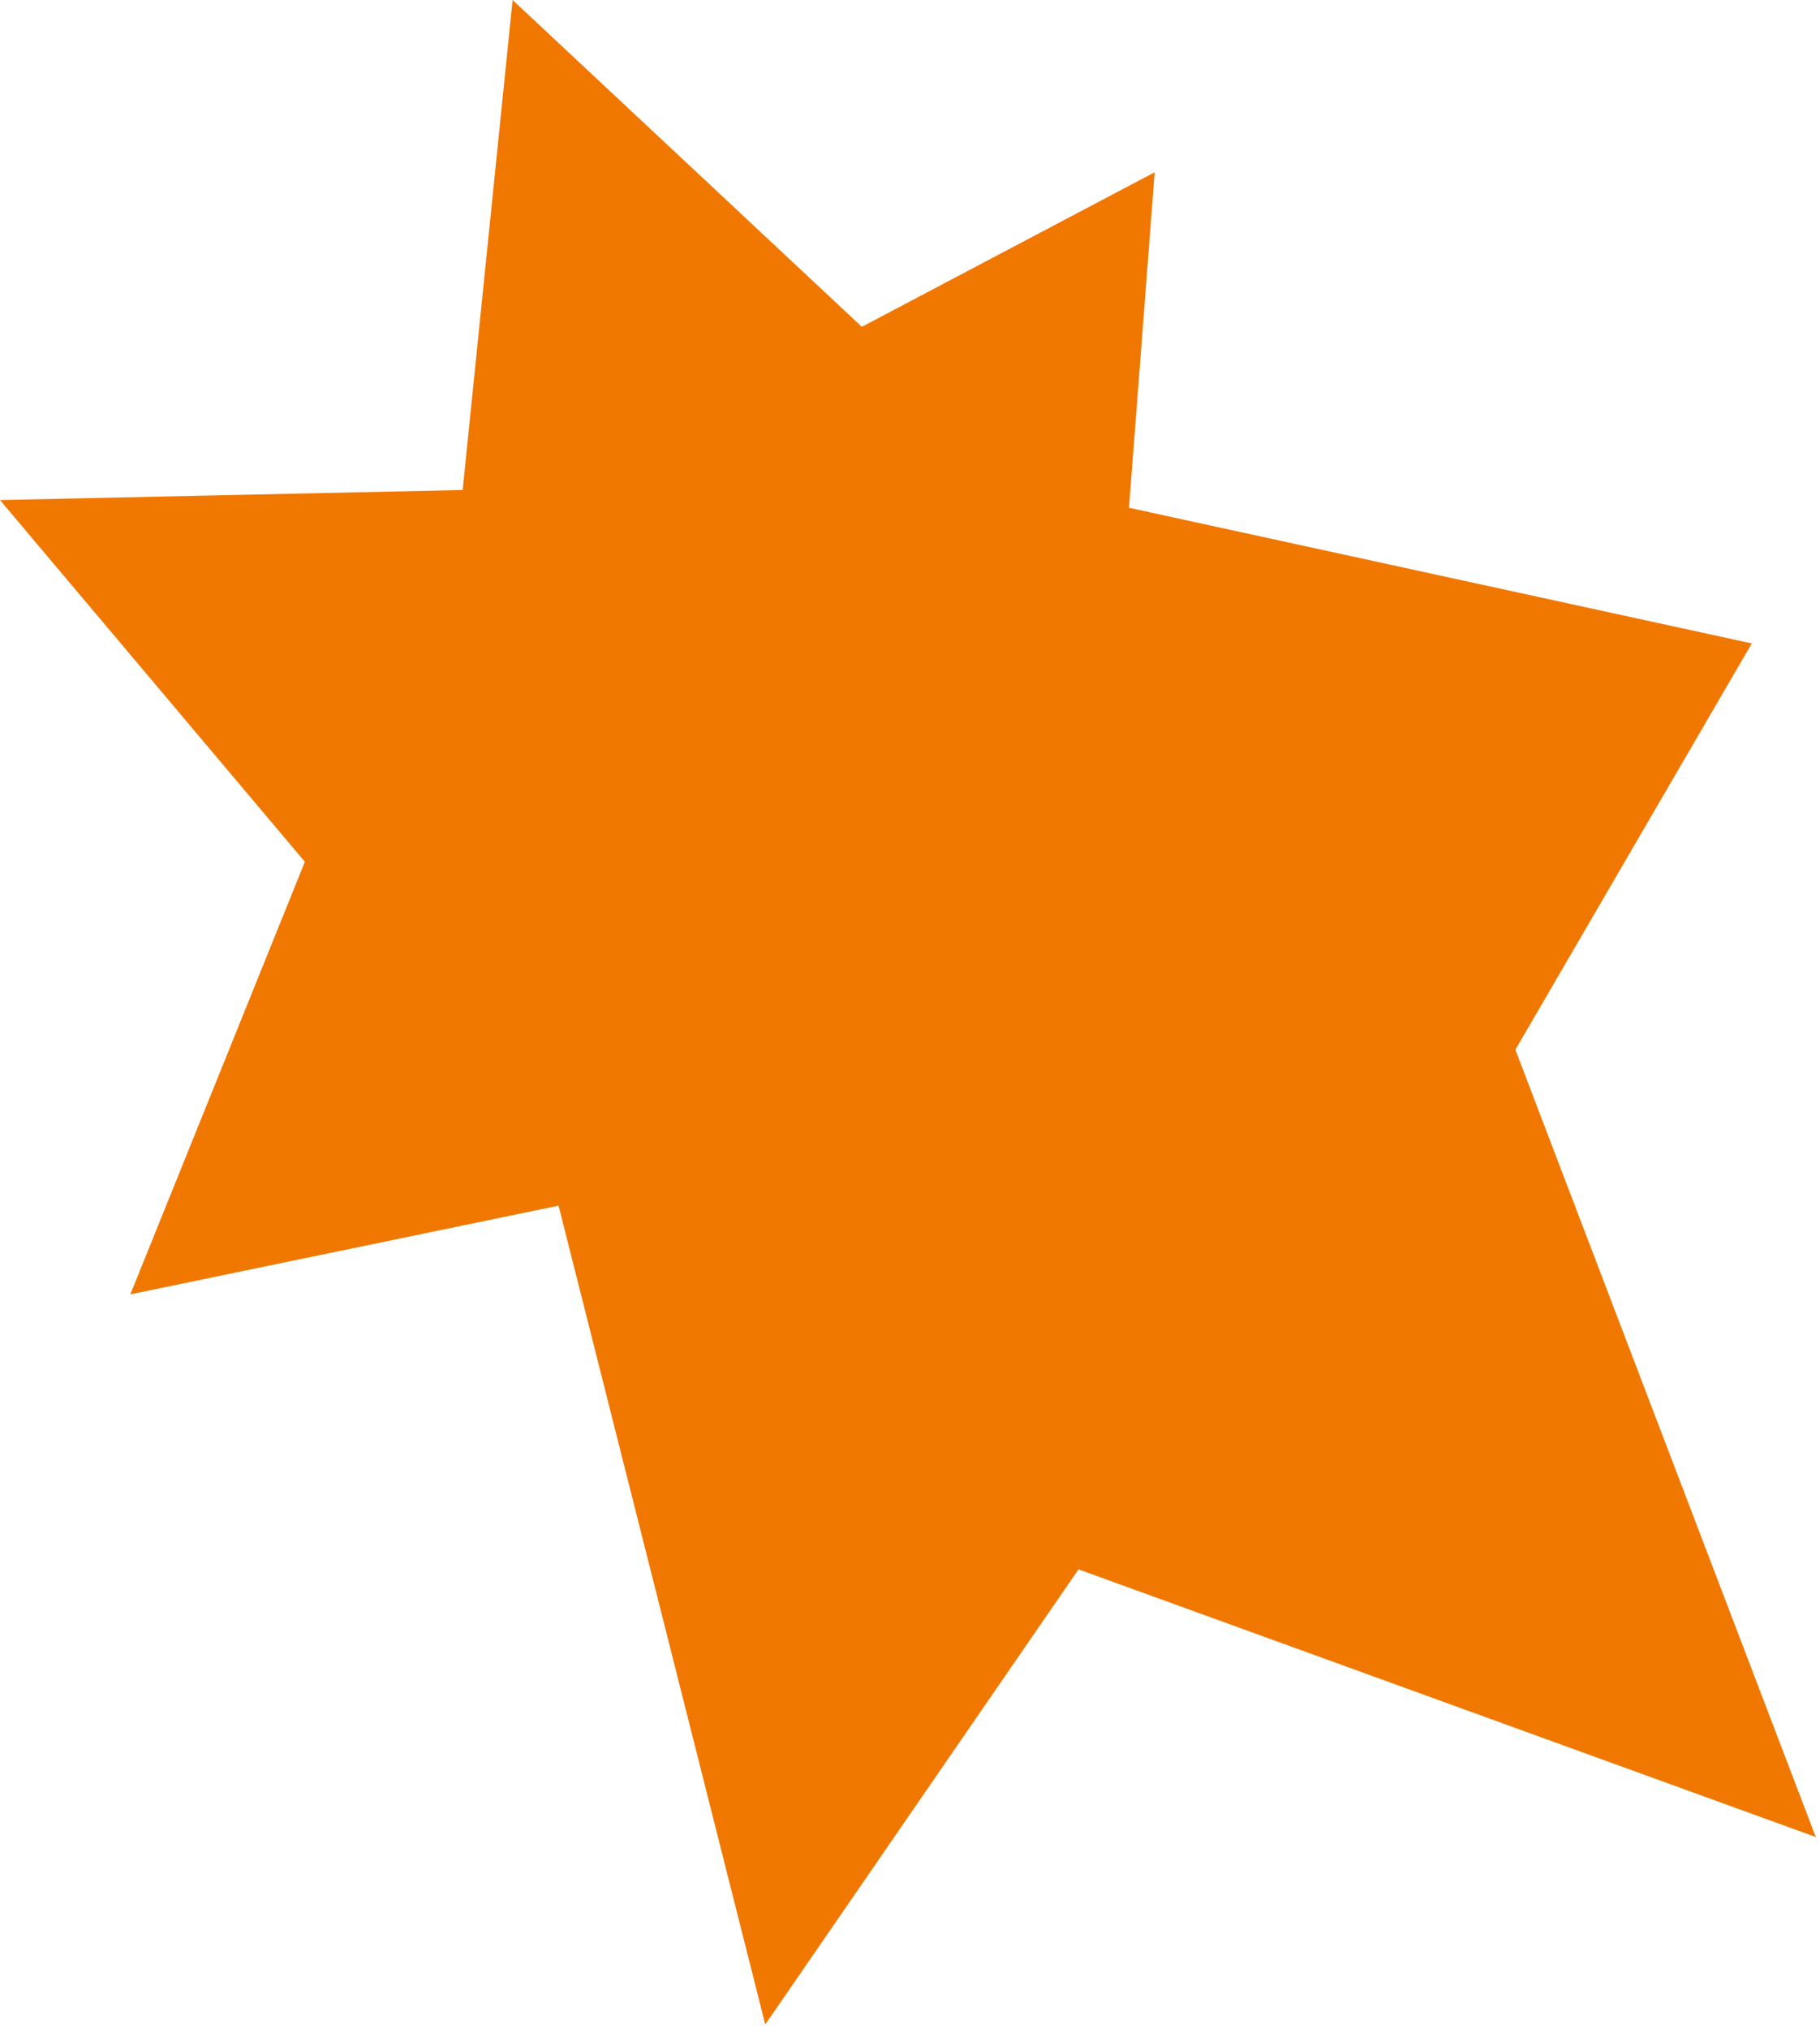 <svg xmlns="http://www.w3.org/2000/svg" viewBox="0 0 297 331" width="297" height="331"><path fill="#f07800" d="m184.24 82.83 4.19-54.73-47.79 25.21L83.65 0 75.5 79.93 0 81.57l49.75 59.01-28.48 70.56 69.88-14.47 33.73 133.57L176 256l120.31 43.66-49.02-128.43 38.58-66.27-101.63-22.13z"/></svg>